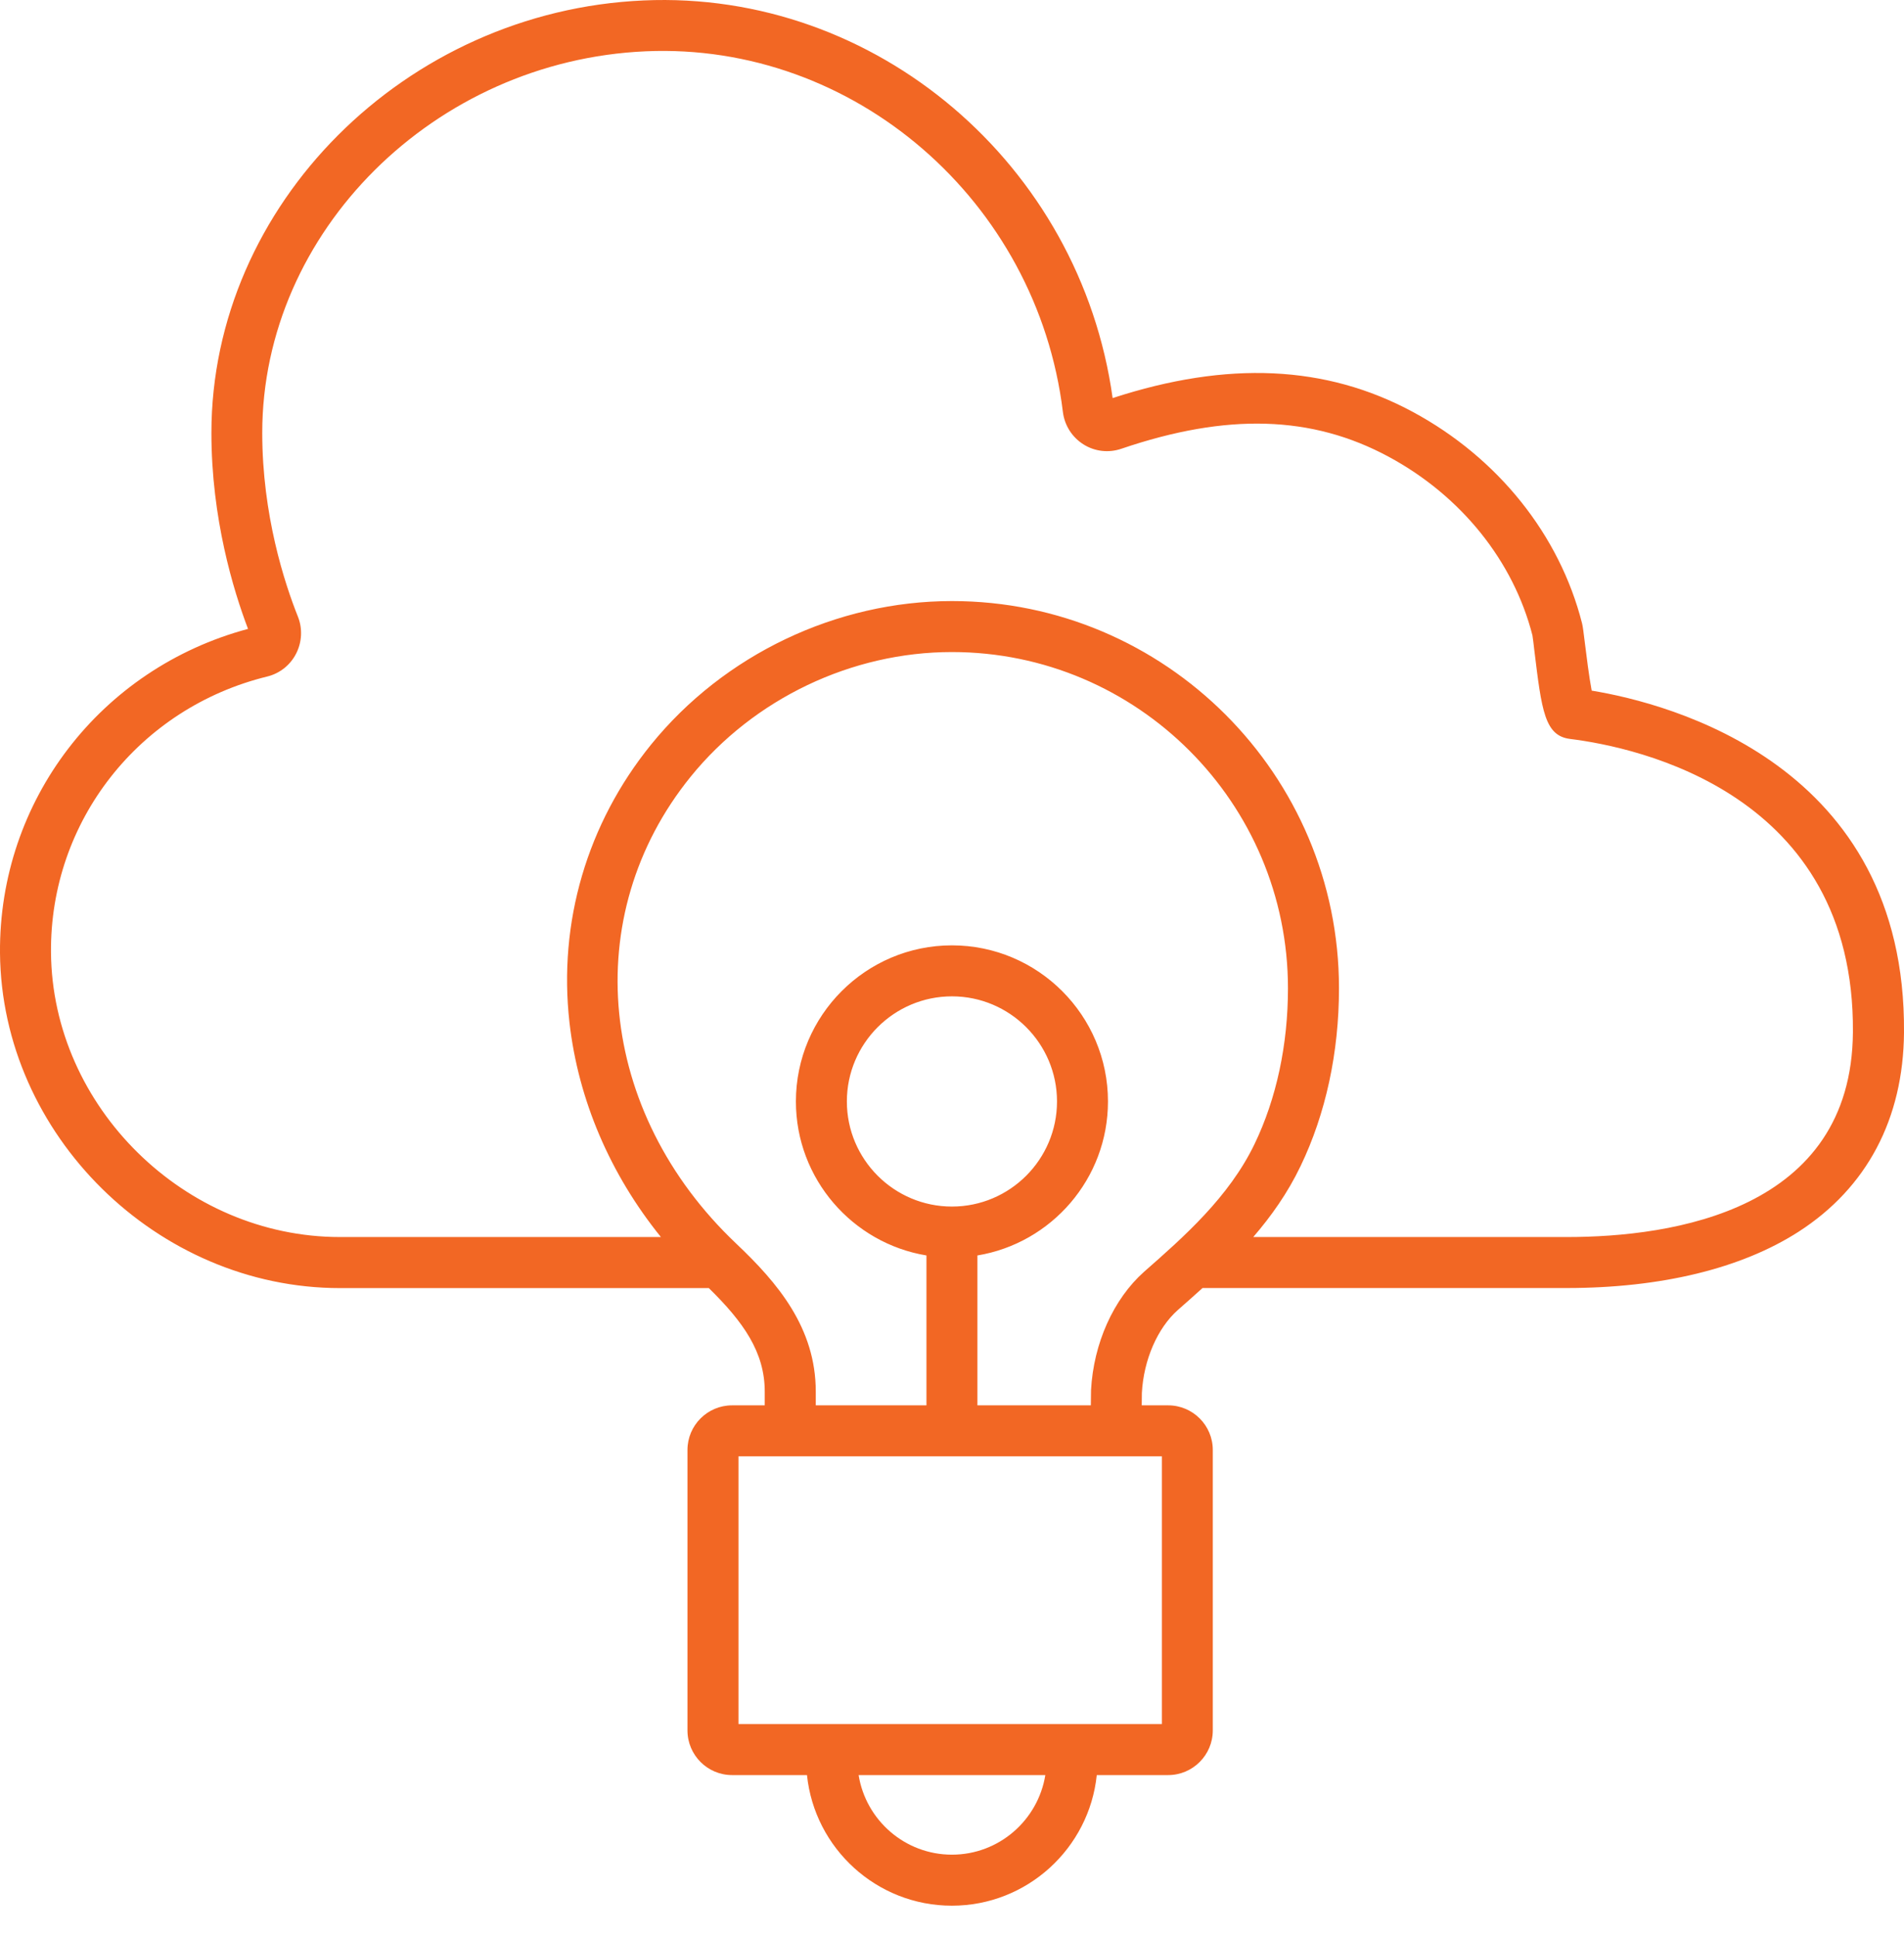 <svg width="60" height="61" viewBox="0 0 60 61" fill="none" xmlns="http://www.w3.org/2000/svg">
<g id="Icon/Microsoft/Cloud Solutions">
<path id="Icon/Microsoft/Cloud Solutions_2" d="M50.158 21.752C50.076 21.32 49.987 20.607 49.949 20.294C49.899 19.887 49.881 19.742 49.855 19.634C49.148 16.847 47.205 14.421 44.526 12.976C41.786 11.498 38.688 11.356 35.062 12.538C34.04 5.176 27.599 -0.313 20.281 0.014C12.772 0.343 6.662 6.455 6.662 13.636C6.662 16.327 7.353 18.59 7.816 19.808C3.165 21.053 -0.038 25.219 0 30.016C0.049 35.738 4.953 40.57 10.714 40.57H22.337C23.431 41.642 24.099 42.59 24.099 43.831V44.263H23.069C22.294 44.263 21.664 44.893 21.664 45.668V54.502C21.664 55.277 22.294 55.908 23.069 55.908H25.43C25.669 58.217 27.625 60.022 29.996 60.022C32.367 60.022 34.323 58.215 34.562 55.908H36.812C37.587 55.908 38.218 55.277 38.218 54.502V45.668C38.218 44.893 37.587 44.263 36.812 44.263H35.979C35.981 44.058 35.981 43.907 35.983 43.873C36.039 42.831 36.475 41.829 37.116 41.261C37.371 41.036 37.632 40.807 37.895 40.568H49.369C52.346 40.568 54.874 39.954 56.679 38.794C58.829 37.41 59.978 35.242 60 32.523C60.07 24.085 52.617 22.157 50.158 21.752ZM29.998 58.415C28.514 58.415 27.286 57.327 27.057 55.908H32.941C32.711 57.327 31.482 58.415 29.998 58.415ZM36.614 54.301H23.272V45.869H36.614V54.301ZM29.998 38.002C28.173 38.002 26.687 36.517 26.687 34.692C26.687 32.867 28.173 31.381 29.998 31.381C31.823 31.381 33.309 32.867 33.309 34.692C33.309 36.517 31.823 38.002 29.998 38.002ZM34.381 43.785C34.379 43.833 34.377 44.022 34.375 44.263H30.801V39.542C33.132 39.157 34.915 37.129 34.915 34.692C34.915 31.981 32.709 29.775 29.998 29.775C27.288 29.775 25.081 31.981 25.081 34.692C25.081 37.129 26.864 39.157 29.195 39.542V44.263H25.707V43.829C25.707 41.819 24.503 40.402 23.2 39.169C18.823 35.025 18.219 28.841 21.762 24.466C23.756 22.007 26.834 20.537 29.996 20.537C35.837 20.537 40.587 25.287 40.587 31.128C40.587 32.905 40.224 34.601 39.535 36.031C38.728 37.705 37.308 38.954 36.053 40.056C35.088 40.914 34.461 42.309 34.381 43.785ZM49.371 38.962H39.493C40.059 38.306 40.579 37.573 40.984 36.728C41.778 35.081 42.195 33.146 42.195 31.128C42.195 24.402 36.724 18.931 29.998 18.931C26.356 18.931 22.812 20.621 20.515 23.454C18.5 25.942 17.588 29.052 17.946 32.208C18.223 34.645 19.23 36.989 20.827 38.962H10.714C5.817 38.962 1.647 34.858 1.607 30C1.572 25.874 4.375 22.3 8.421 21.308C8.814 21.212 9.146 20.949 9.33 20.589C9.517 20.226 9.539 19.798 9.387 19.419C8.967 18.367 8.264 16.218 8.264 13.634C8.264 7.3 13.685 1.909 20.347 1.616C26.902 1.327 32.681 6.316 33.494 12.972C33.546 13.398 33.783 13.769 34.142 13.996C34.499 14.221 34.935 14.271 35.337 14.134C38.666 13.002 41.342 13.082 43.759 14.385C46.04 15.614 47.69 17.664 48.291 20.011C48.303 20.077 48.331 20.302 48.351 20.485C48.582 22.386 48.678 23.175 49.479 23.274C51.585 23.535 58.45 24.974 58.39 32.509C58.352 38.125 52.722 38.962 49.371 38.962Z" fill="#F26724"/>
</g>
</svg>
